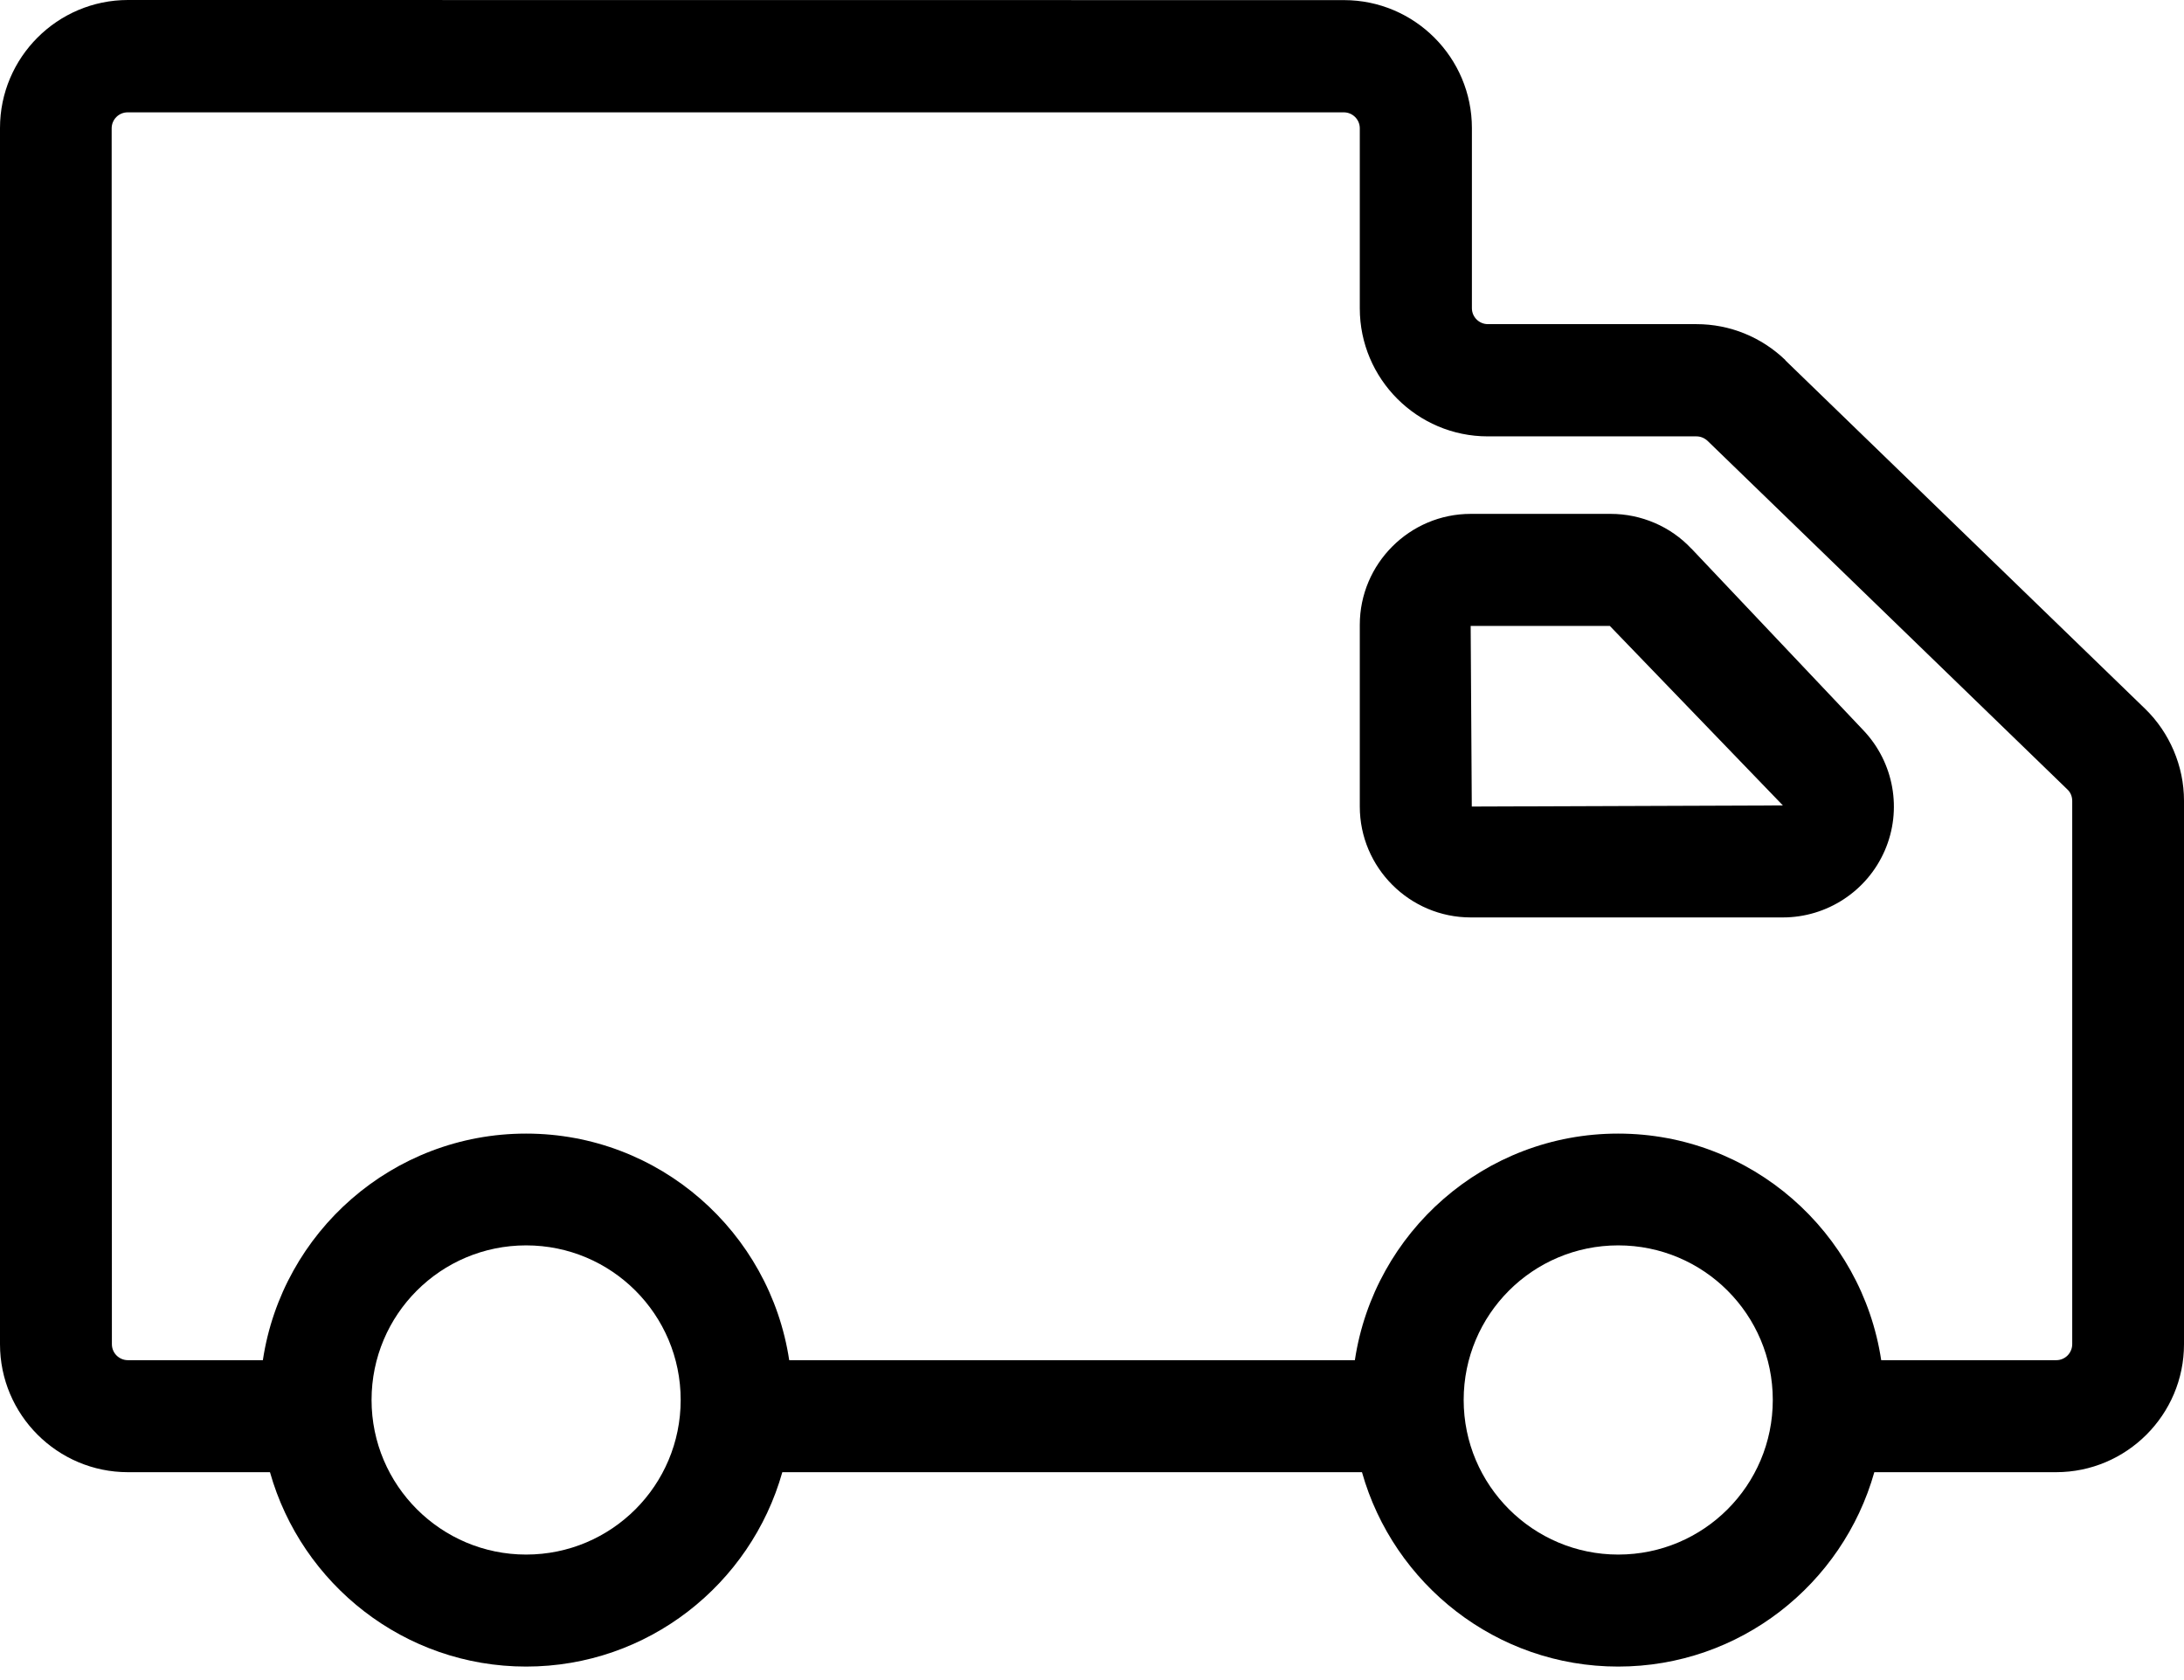 <svg width="39" height="30" viewBox="0 0 39 30" fill="none" xmlns="http://www.w3.org/2000/svg">
<path d="M31.884 6.432C31.454 6.018 30.89 5.788 30.294 5.788H26.569C26.415 5.788 26.284 5.663 26.284 5.503V2.287C26.284 1.027 25.259 0.002 23.999 0.002L2.285 0C1.026 0 0 1.026 0 2.285V24.003C0 25.263 1.026 26.288 2.285 26.288H4.821C5.385 28.288 7.221 29.759 9.395 29.759C11.572 29.759 13.406 28.288 13.97 26.288H24.321C24.885 28.288 26.721 29.759 28.895 29.759C31.072 29.759 32.906 28.288 33.47 26.288H36.715C37.974 26.288 39 25.263 39 24.003V14.297C39 13.681 38.744 13.082 38.305 12.656L31.878 6.431L31.884 6.432ZM9.395 27.759C7.876 27.759 6.635 26.524 6.635 24.998C6.635 23.473 7.87 22.238 9.395 22.238C10.921 22.238 12.155 23.473 12.155 24.998C12.155 26.524 10.921 27.759 9.395 27.759ZM28.897 27.759C27.378 27.759 26.137 26.524 26.137 24.998C26.137 23.473 27.372 22.238 28.897 22.238C30.423 22.238 31.657 23.473 31.657 24.998C31.657 26.524 30.423 27.759 28.897 27.759ZM37.004 24.002C37.004 24.157 36.879 24.288 36.719 24.288H33.593C33.248 22.002 31.279 20.242 28.894 20.242C26.509 20.242 24.538 22.002 24.194 24.288H14.093C13.748 22.002 11.779 20.242 9.394 20.242C7.009 20.242 5.038 22.002 4.694 24.288H2.284C2.129 24.288 1.998 24.163 1.998 24.002L1.994 2.291C1.994 2.137 2.119 2.006 2.28 2.006H23.997C24.151 2.006 24.282 2.131 24.282 2.291V5.506C24.282 6.766 25.308 7.792 26.567 7.792H30.293C30.367 7.792 30.437 7.821 30.492 7.872L36.918 14.097C36.973 14.148 37.004 14.222 37.004 14.302V24.008L37.004 24.002Z" fill="black"/>
<path d="M30.202 9.796C29.833 9.401 29.307 9.176 28.762 9.176H26.262C25.172 9.176 24.282 10.067 24.282 11.157V14.402C24.282 15.492 25.172 16.382 26.262 16.382H31.837C32.626 16.382 33.343 15.912 33.657 15.187C33.972 14.462 33.821 13.616 33.276 13.042L30.206 9.798L30.202 9.796ZM26.282 14.402L26.262 11.177H28.747L31.837 14.382L26.276 14.402L26.282 14.402Z" fill="black"/>
</svg>
